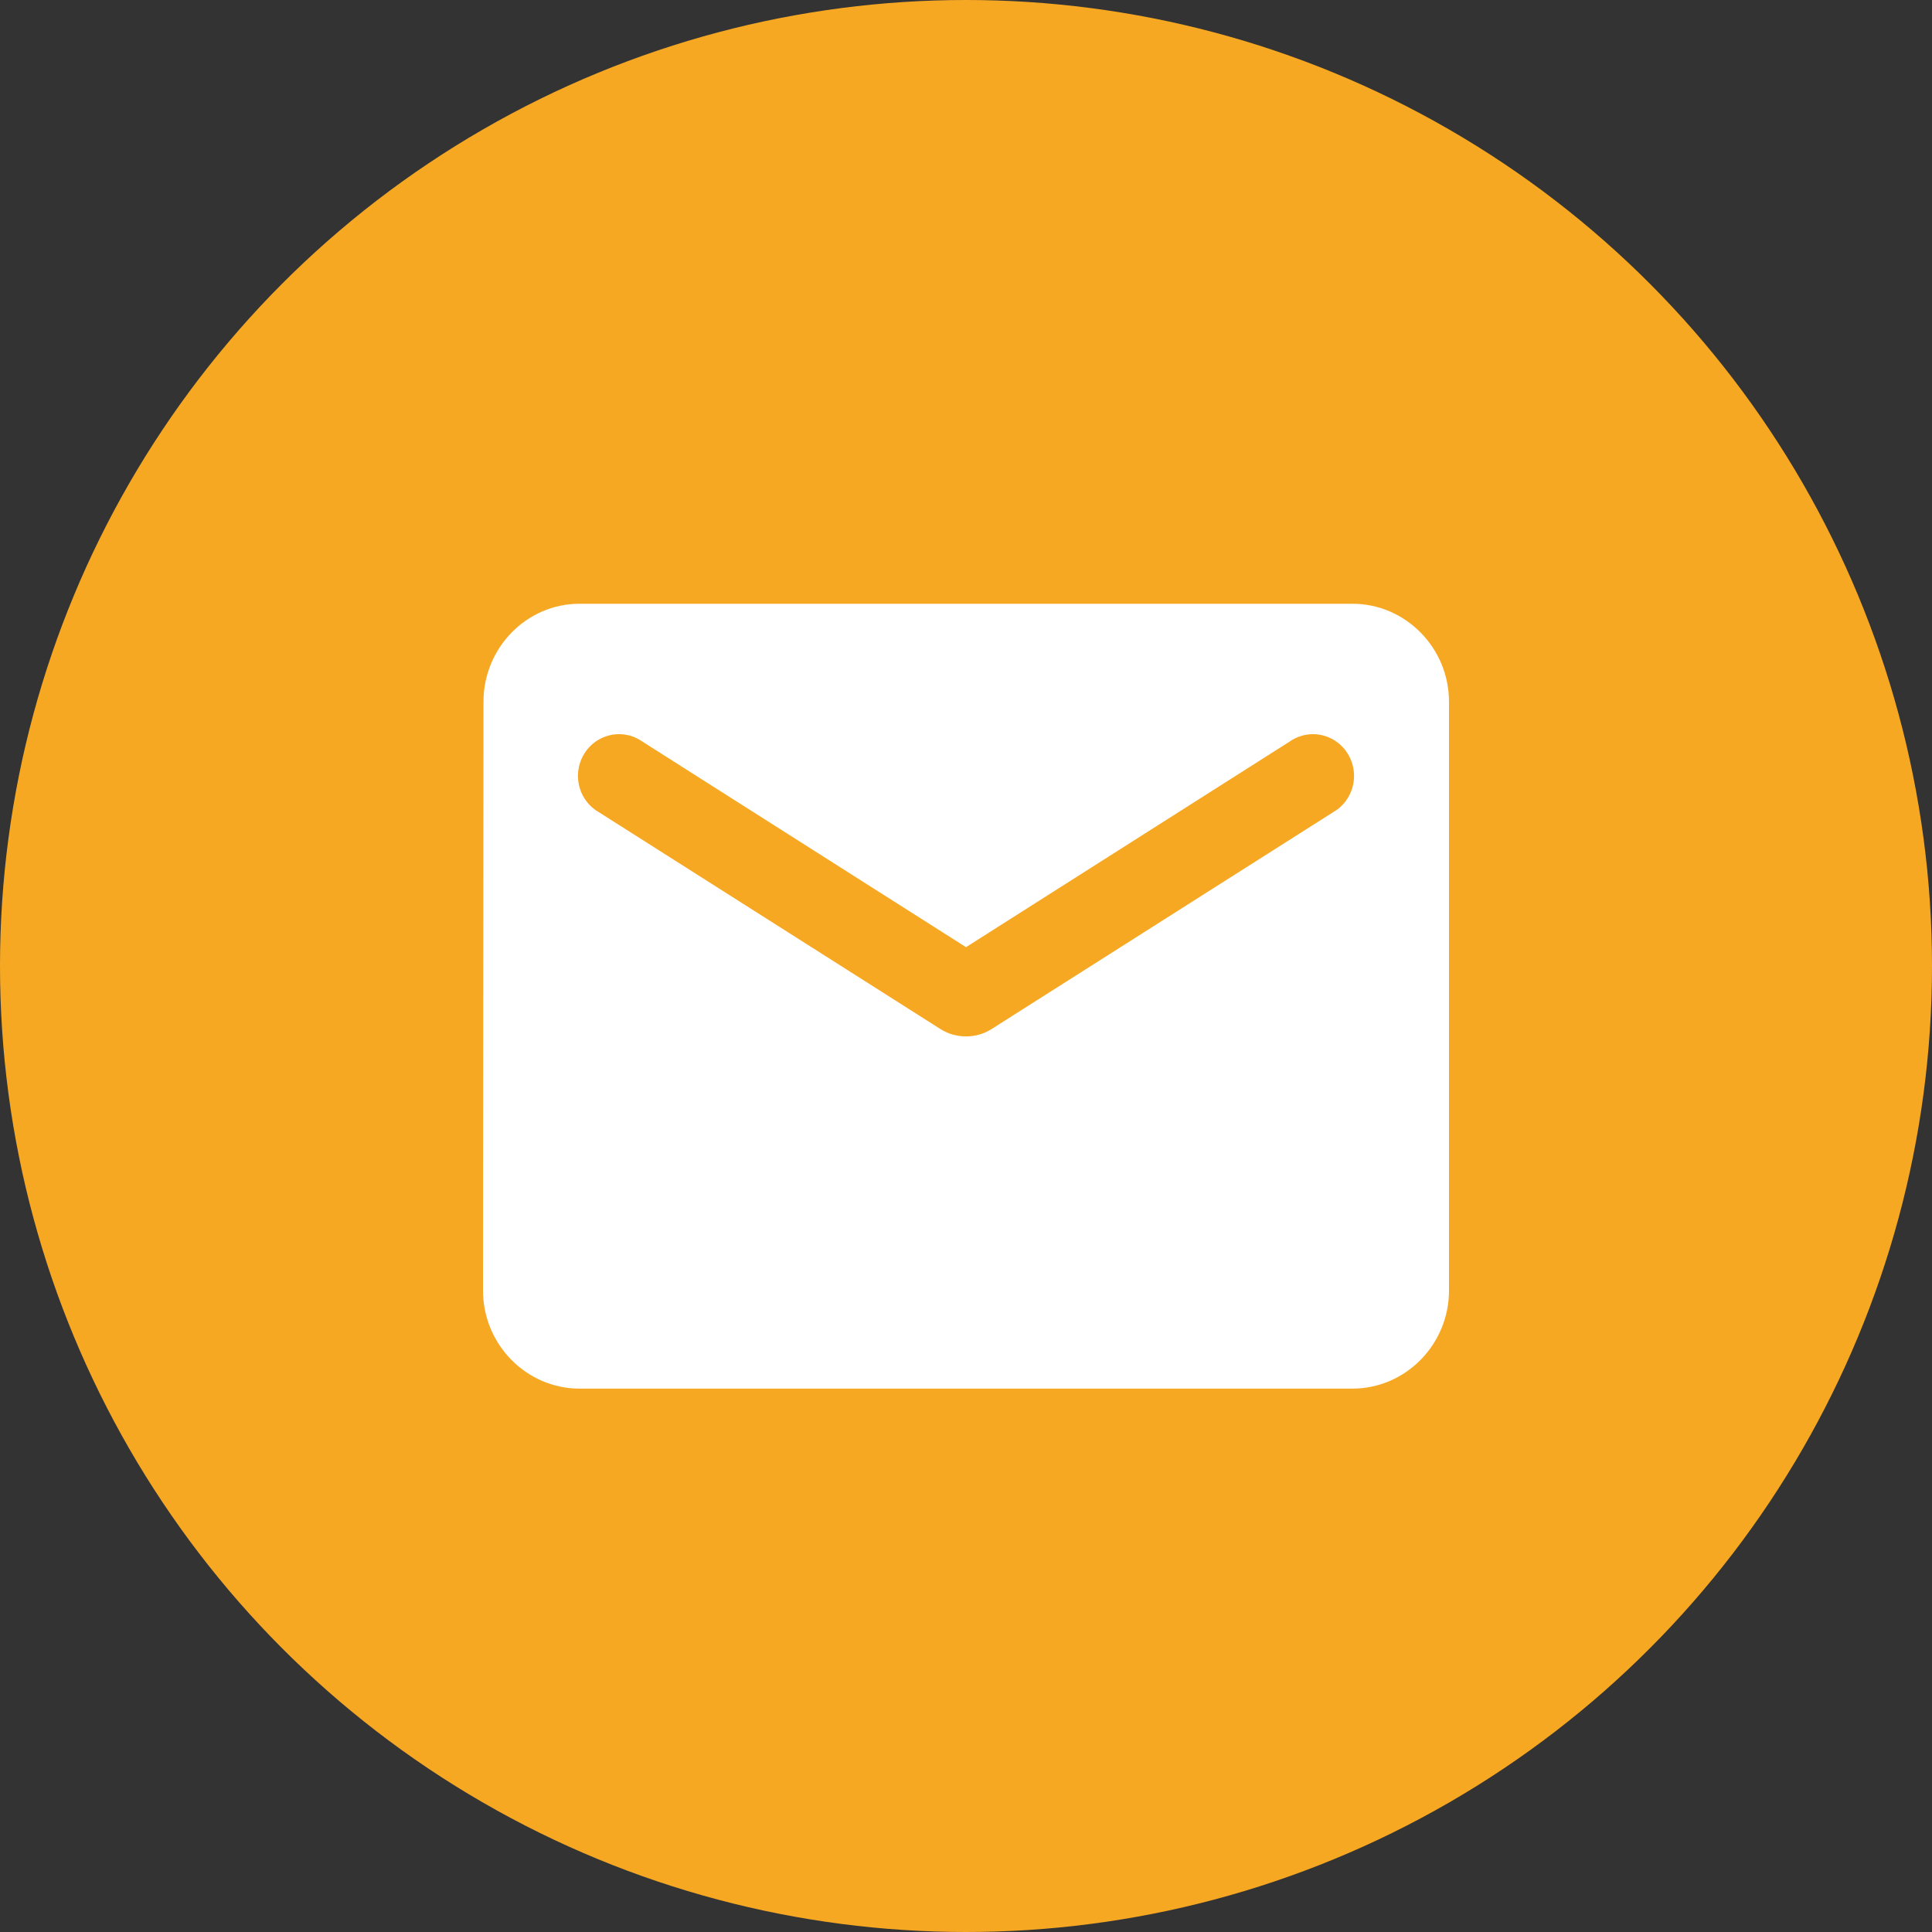 <?xml version="1.0" encoding="UTF-8"?>
<svg width="32px" height="32px" viewBox="0 0 32 32" version="1.1" xmlns="http://www.w3.org/2000/svg" xmlns:xlink="http://www.w3.org/1999/xlink">
    <rect x="0" y="0" width="32" height="32" fill="#333333" stroke="none"/>
    <title>icone/rond-email</title>
    <g id="icone/rond-email" stroke="none" stroke-width="1" fill="none" fill-rule="evenodd">
        <g id="fa-solid:pencil-alt">
            <g id="Icon">
                <circle id="Oval" fill="#F7A823" cx="16" cy="16" r="16"></circle>
                <path d="M22.4,10 L9.6,10 C8.72,10 8.008,10.731 8.008,11.625 L8,21.375 C8,22.269 8.72,23 9.6,23 L22.4,23 C23.28,23 24,22.269 24,21.375 L24,11.625 C24,10.731 23.28,10 22.4,10 Z M22.08,13.453 L16.424,17.044 C16.168,17.207 15.832,17.207 15.576,17.044 L9.92,13.453 C9.701,13.329 9.568,13.092 9.573,12.838 C9.578,12.583 9.72,12.352 9.943,12.236 C10.166,12.12 10.434,12.138 10.64,12.283 L16,15.688 L21.36,12.283 C21.566,12.138 21.834,12.12 22.057,12.236 C22.28,12.352 22.422,12.583 22.427,12.838 C22.432,13.092 22.299,13.329 22.08,13.453 L22.08,13.453 Z" id="Icon-Shape" fill="#FFFFFF" fill-rule="nonzero"></path>
            </g>
        </g>
    </g>
</svg>
